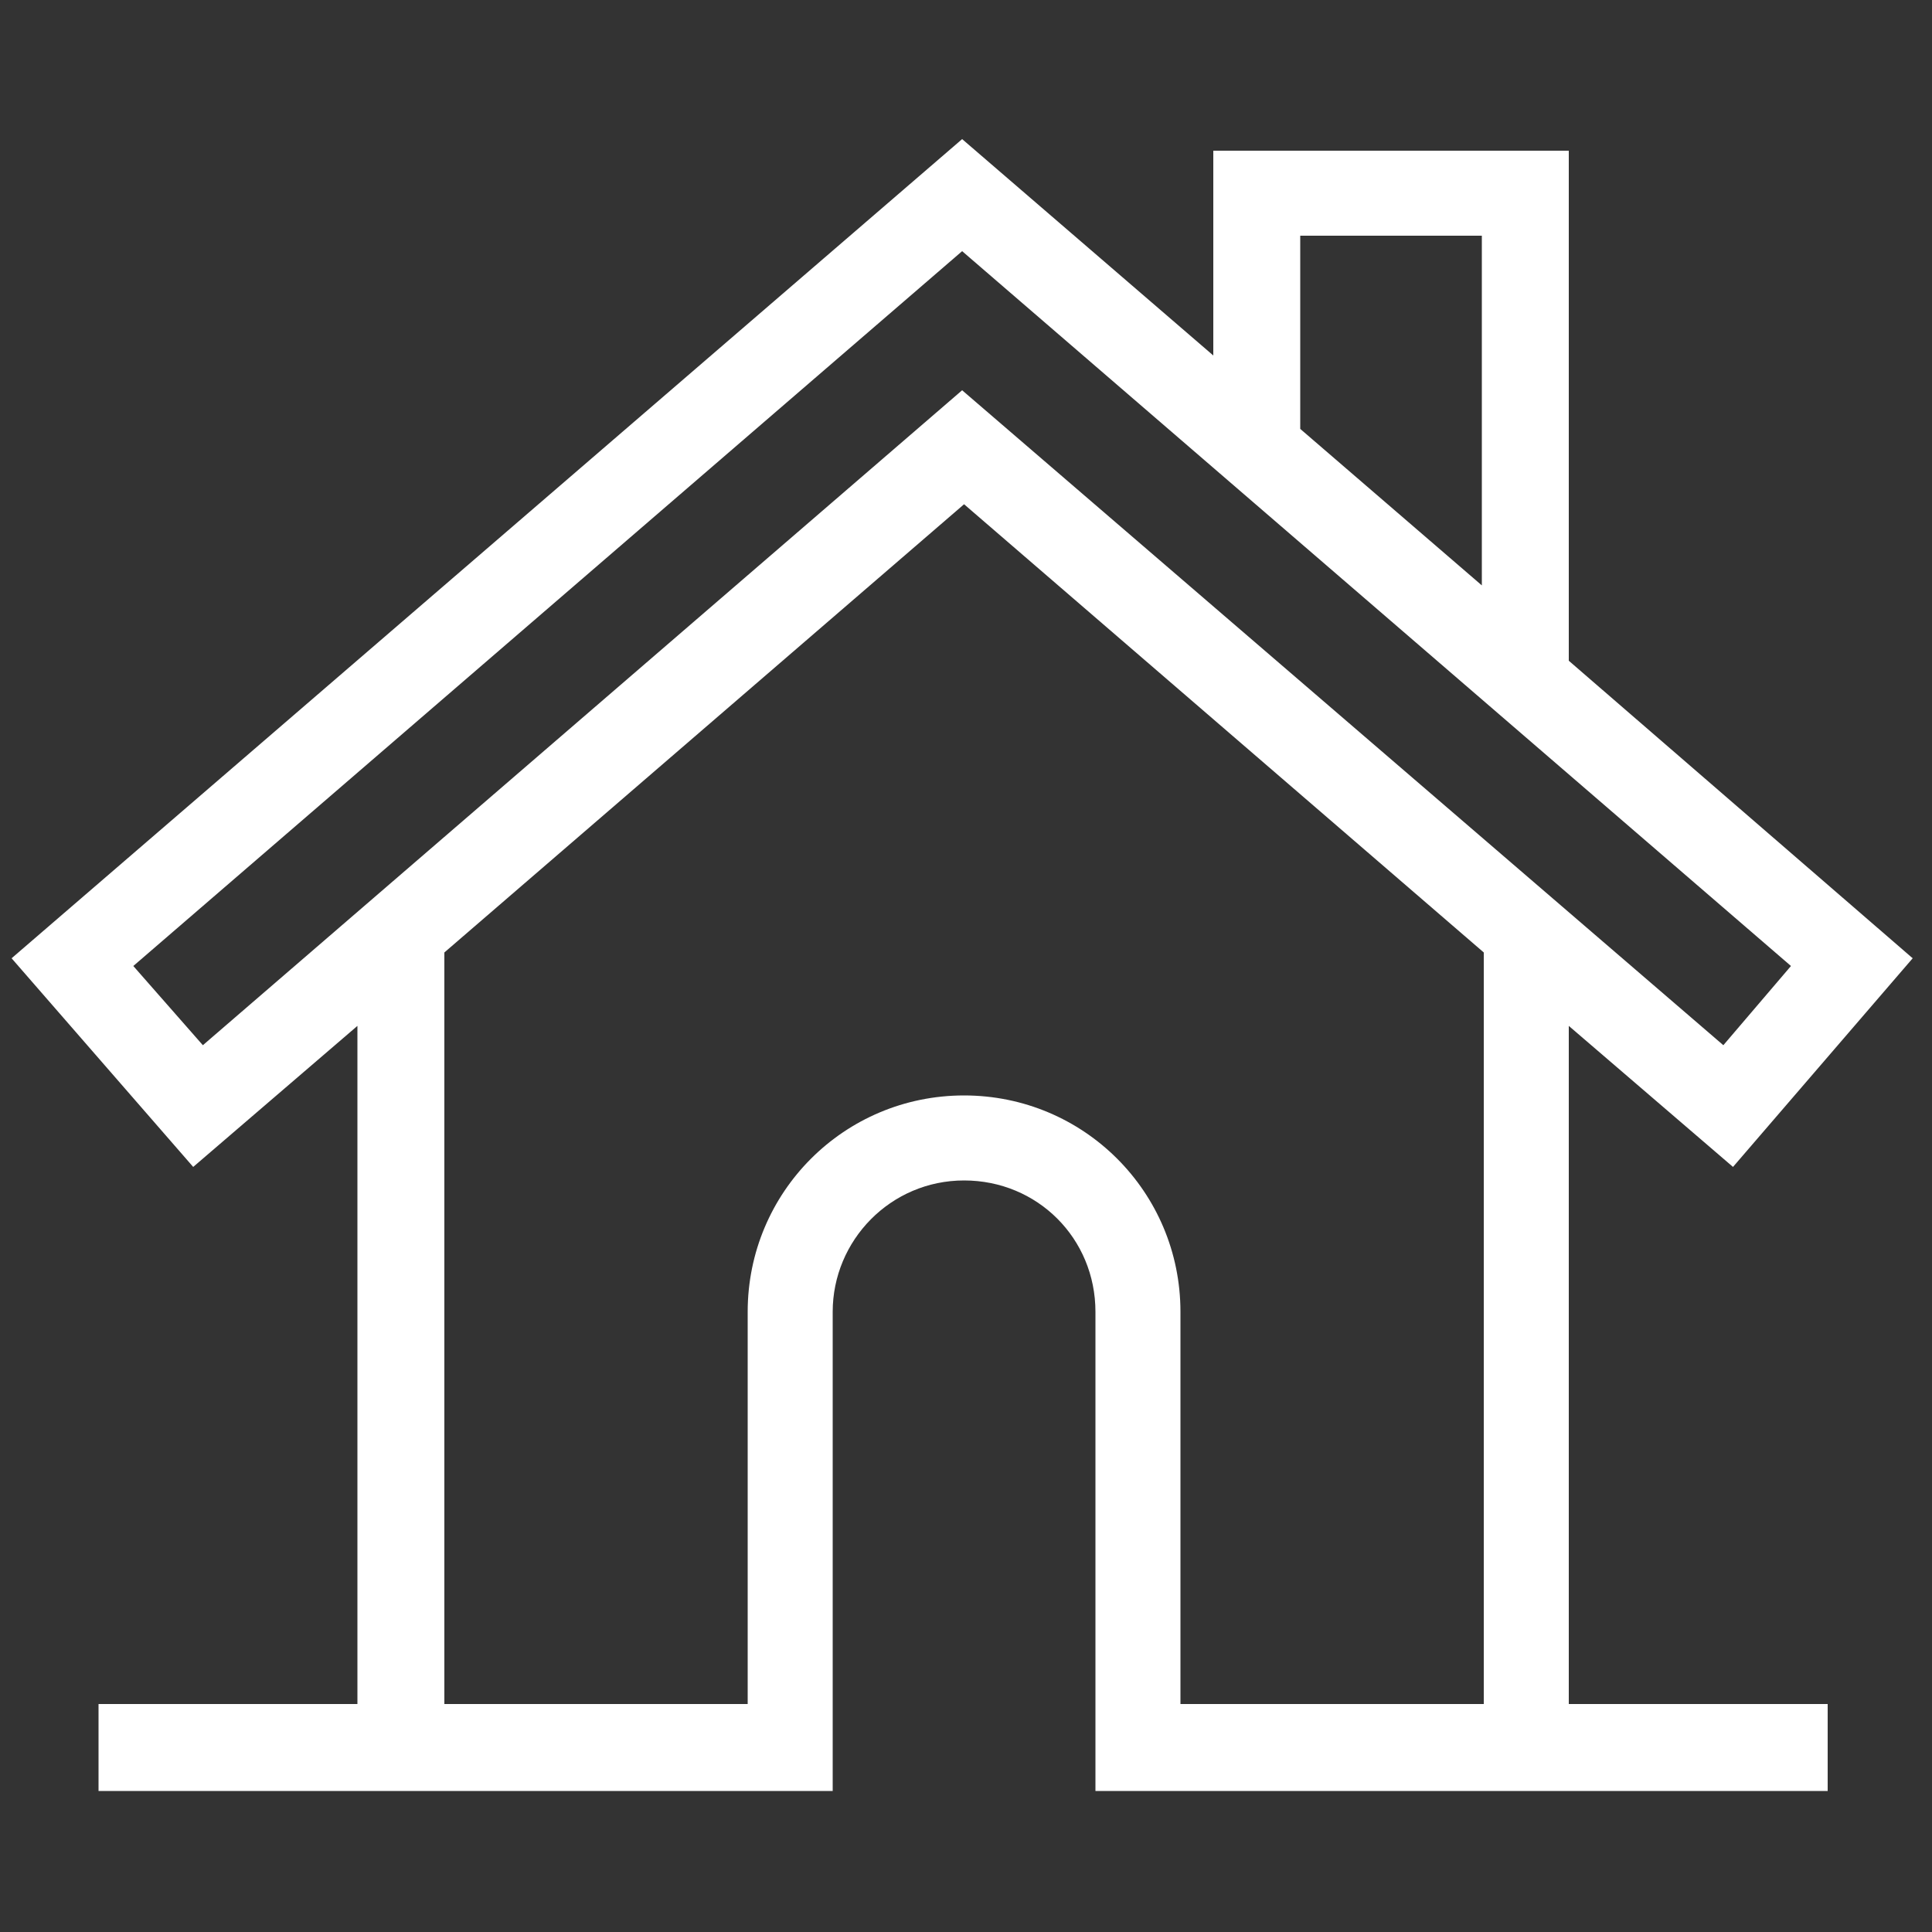 <?xml version="1.0" encoding="UTF-8"?> <!-- Generator: Adobe Illustrator 21.0.0, SVG Export Plug-In . SVG Version: 6.00 Build 0) --> <svg xmlns="http://www.w3.org/2000/svg" xmlns:xlink="http://www.w3.org/1999/xlink" id="Слой_1" x="0px" y="0px" viewBox="0 0 100 100" style="enable-background:new 0 0 100 100;" xml:space="preserve"><rect x="0" y="0" width="100" height="100" fill="#333333" stroke="none"/> <style type="text/css"> .st0{fill:#FFFFFF;} </style> <path class="st0" d="M81.2,53.1l8.5,7.3L99,49.6L81.2,34.2V7.8H62.8v10.6l-13-11.2L0.6,49.6L10,60.4l8.5-7.3v35.1H5.1v4.5h13.4h0.2 h24.4V67.9c0-3.7,3-6.8,6.8-6.8s6.8,3,6.8,6.8v24.8H81h0.2h13.4v-4.5H81.2V53.1z M67.3,12.2h9.4v18.1l-9.4-8.1V12.2z M76.7,88.2 H61.1V67.9c0-6.2-5-11.2-11.2-11.2s-11.2,5-11.2,11.2v20.3H23V49.3l26.9-23.2l26.9,23.2v38.9H76.7z M49.8,20.2L10.5,54.1L6.9,50 l42.9-37l42.9,37l-3.5,4.1L49.8,20.2z"></path> </svg> 